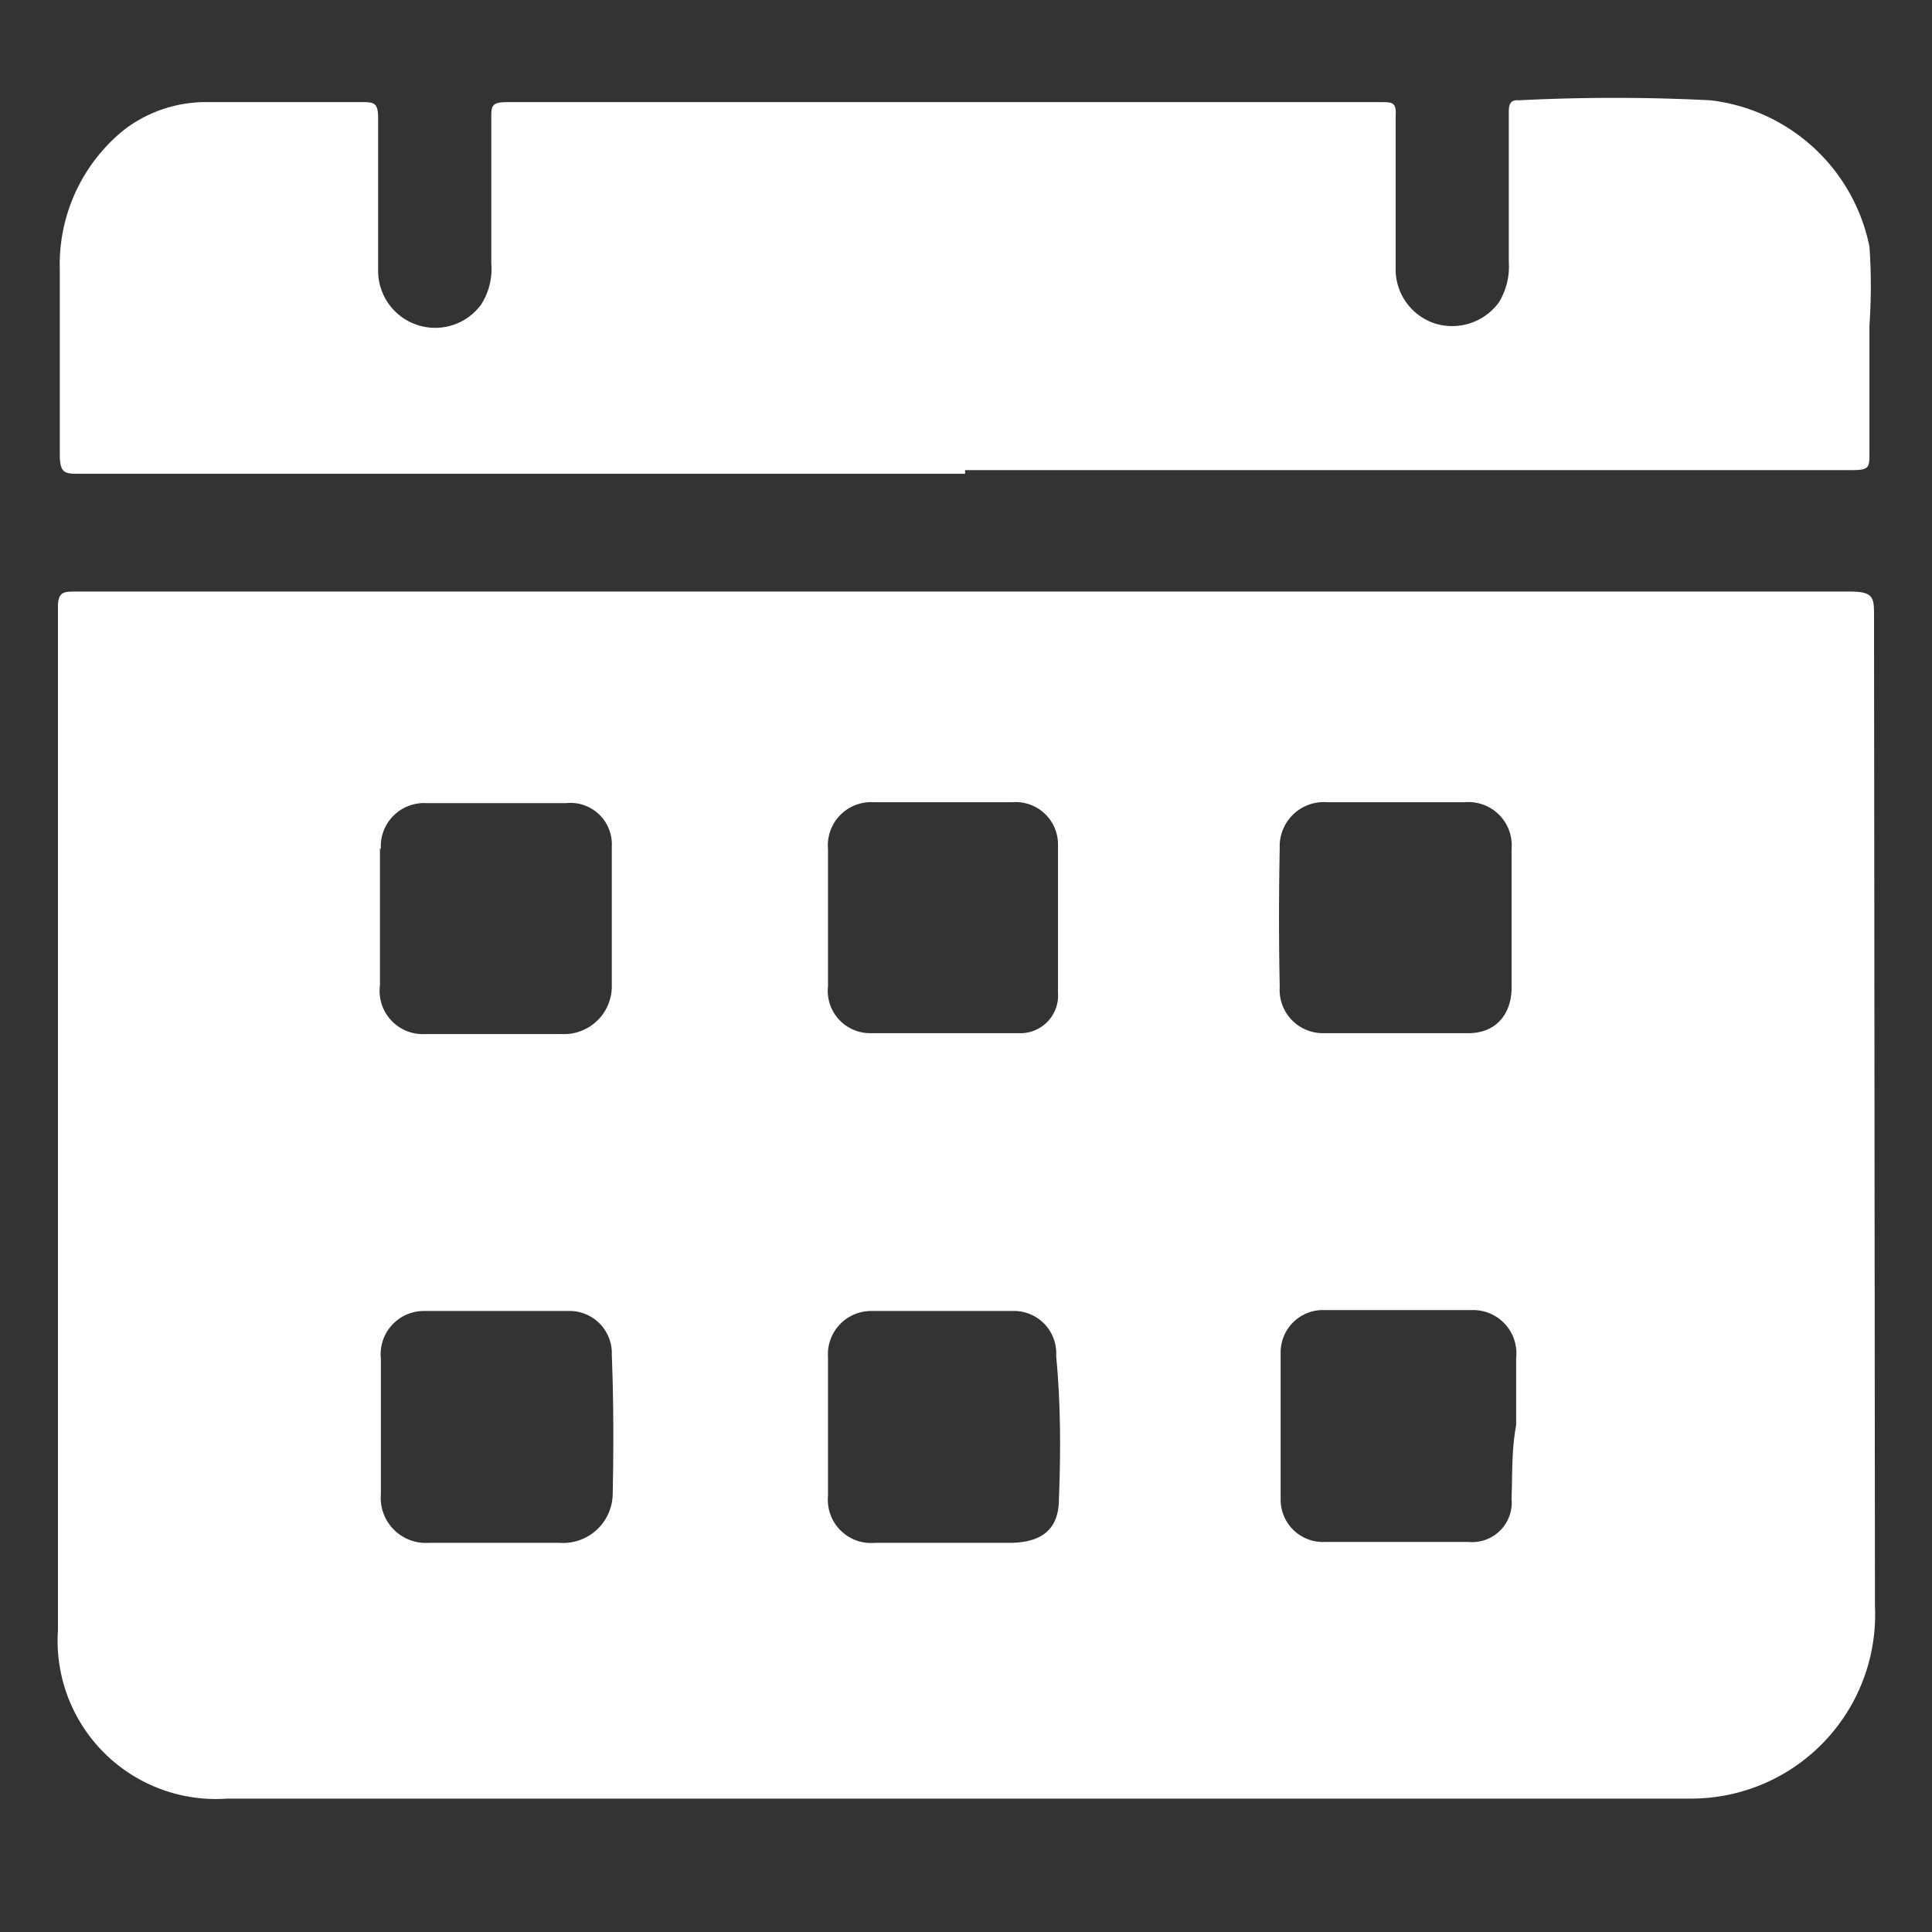 <svg id="Layer_1" data-name="Layer 1" xmlns="http://www.w3.org/2000/svg" viewBox="0 0 21 21"><rect x="0" y="0" width="21" height="21" fill="#333333" stroke="none"/><defs><style>.cls-1{fill:#fff;}</style></defs><path class="cls-1" d="M10.49,5.15H.88c-.18,0-.23,0-.23-.22,0-.68,0-1.35,0-2a1.88,1.88,0,0,1,.7-1.52,1.46,1.46,0,0,1,.91-.3H3.92c.14,0,.19,0,.19.17,0,.55,0,1.11,0,1.66a.62.62,0,0,0,1.12.37.72.72,0,0,0,.11-.45c0-.53,0-1,0-1.57,0-.14,0-.18.18-.18H15c.14,0,.18,0,.17.16V2.91a.62.62,0,0,0,.44.61.63.63,0,0,0,.68-.23.74.74,0,0,0,.11-.44V1.23c0-.07,0-.15.11-.14a20.63,20.63,0,0,1,2.08,0,2,2,0,0,1,1.73,1.59,6.14,6.14,0,0,1,0,.86c0,.46,0,.92,0,1.38,0,.16,0,.19-.19.19H10.49Z"/><path class="cls-1" d="M20.37,6.7c0-.2,0-.27-.26-.27H.82c-.12,0-.19,0-.19.16V17.72a1.72,1.72,0,0,0,1.84,1.83c5.22,0,10.43,0,15.64,0h.27a2,2,0,0,0,2-2.09ZM9,9.23a.47.47,0,0,1,.5-.51H11a.46.46,0,0,1,.5.46c0,.53,0,1.07,0,1.61a.41.41,0,0,1-.43.44c-.54,0-1.08,0-1.61,0A.46.46,0,0,1,9,10.72c0-.25,0-.5,0-.75S9,9.48,9,9.23Zm-4.86,0a.47.47,0,0,1,.5-.5H6.15a.45.45,0,0,1,.5.47c0,.51,0,1,0,1.51a.52.52,0,0,1-.54.53c-.5,0-1,0-1.49,0a.47.47,0,0,1-.49-.53V9.22Zm2.52,7a.54.54,0,0,1-.58.54H4.66a.49.49,0,0,1-.52-.53V14.77a.47.47,0,0,1,.48-.52H6.17a.46.46,0,0,1,.48.48C6.67,15.23,6.67,15.73,6.66,16.23Zm4.85.06c0,.33-.18.47-.51.48H9.51A.47.47,0,0,1,9,16.26c0-.5,0-1,0-1.51a.47.47,0,0,1,.48-.5H11a.46.46,0,0,1,.48.49C11.53,15.26,11.53,15.78,11.51,16.29Zm2.4-7.07a.48.48,0,0,1,.52-.5h1.49a.47.47,0,0,1,.51.51c0,.26,0,.51,0,.77s0,.49,0,.74-.14.48-.45.49q-.8,0-1.59,0a.47.47,0,0,1-.48-.5C13.9,10.23,13.9,9.72,13.91,9.22Zm2.52,7.07a.43.43,0,0,1-.47.47H14.41a.46.46,0,0,1-.49-.45c0-.54,0-1.07,0-1.61a.46.46,0,0,1,.48-.46H16a.47.47,0,0,1,.48.52c0,.24,0,.48,0,.73h0C16.43,15.76,16.44,16,16.43,16.29Z"/></svg>